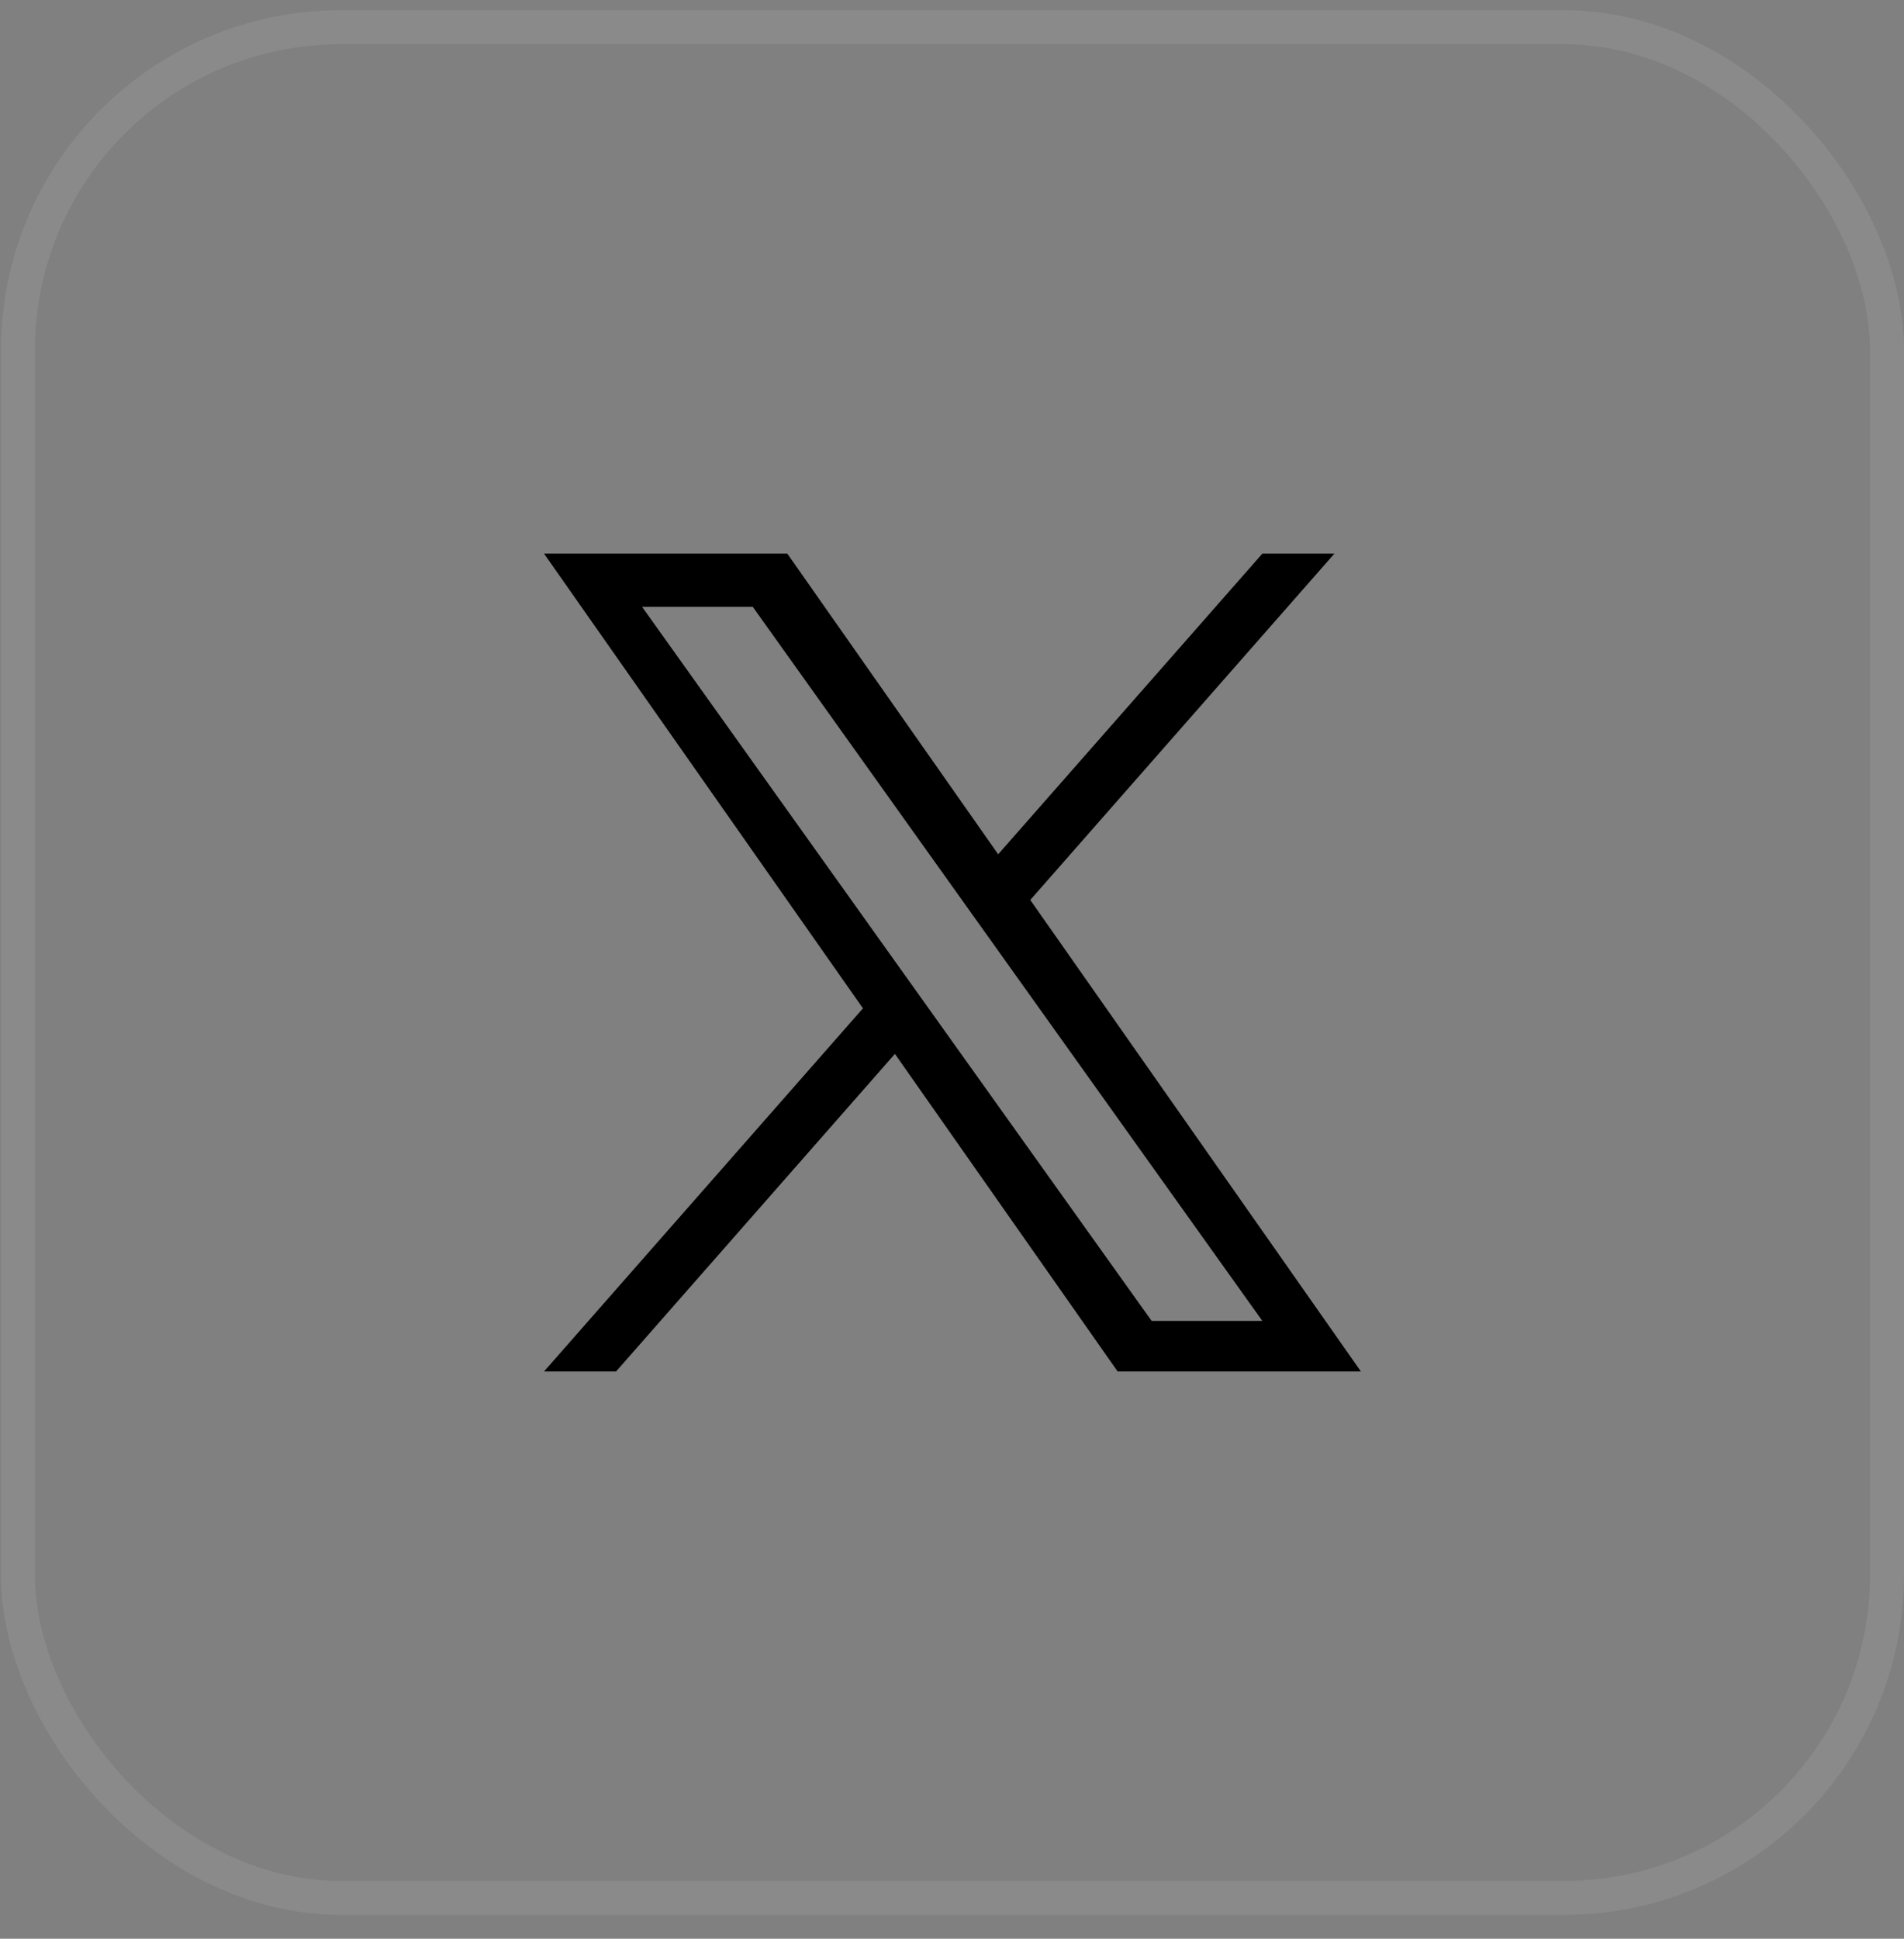 <svg width="56" height="57" viewBox="0 0 56 57" fill="none" xmlns="http://www.w3.org/2000/svg">
<rect x="0" y="0" width="56" height="57" fill="#808080" stroke="none"/>
<rect x="0.527" y="0.8" width="54.973" height="55" rx="9.5" stroke="white" stroke-opacity="0.08"/>
<path d="M30.302 26.46L39.248 16.276H37.129L29.358 25.117L23.155 16.276H16L25.381 29.646L16 40.323H18.119L26.321 30.985L32.872 40.323H40.027M18.884 17.841H22.14L37.127 38.835H33.871" fill="black"/>
</svg>

